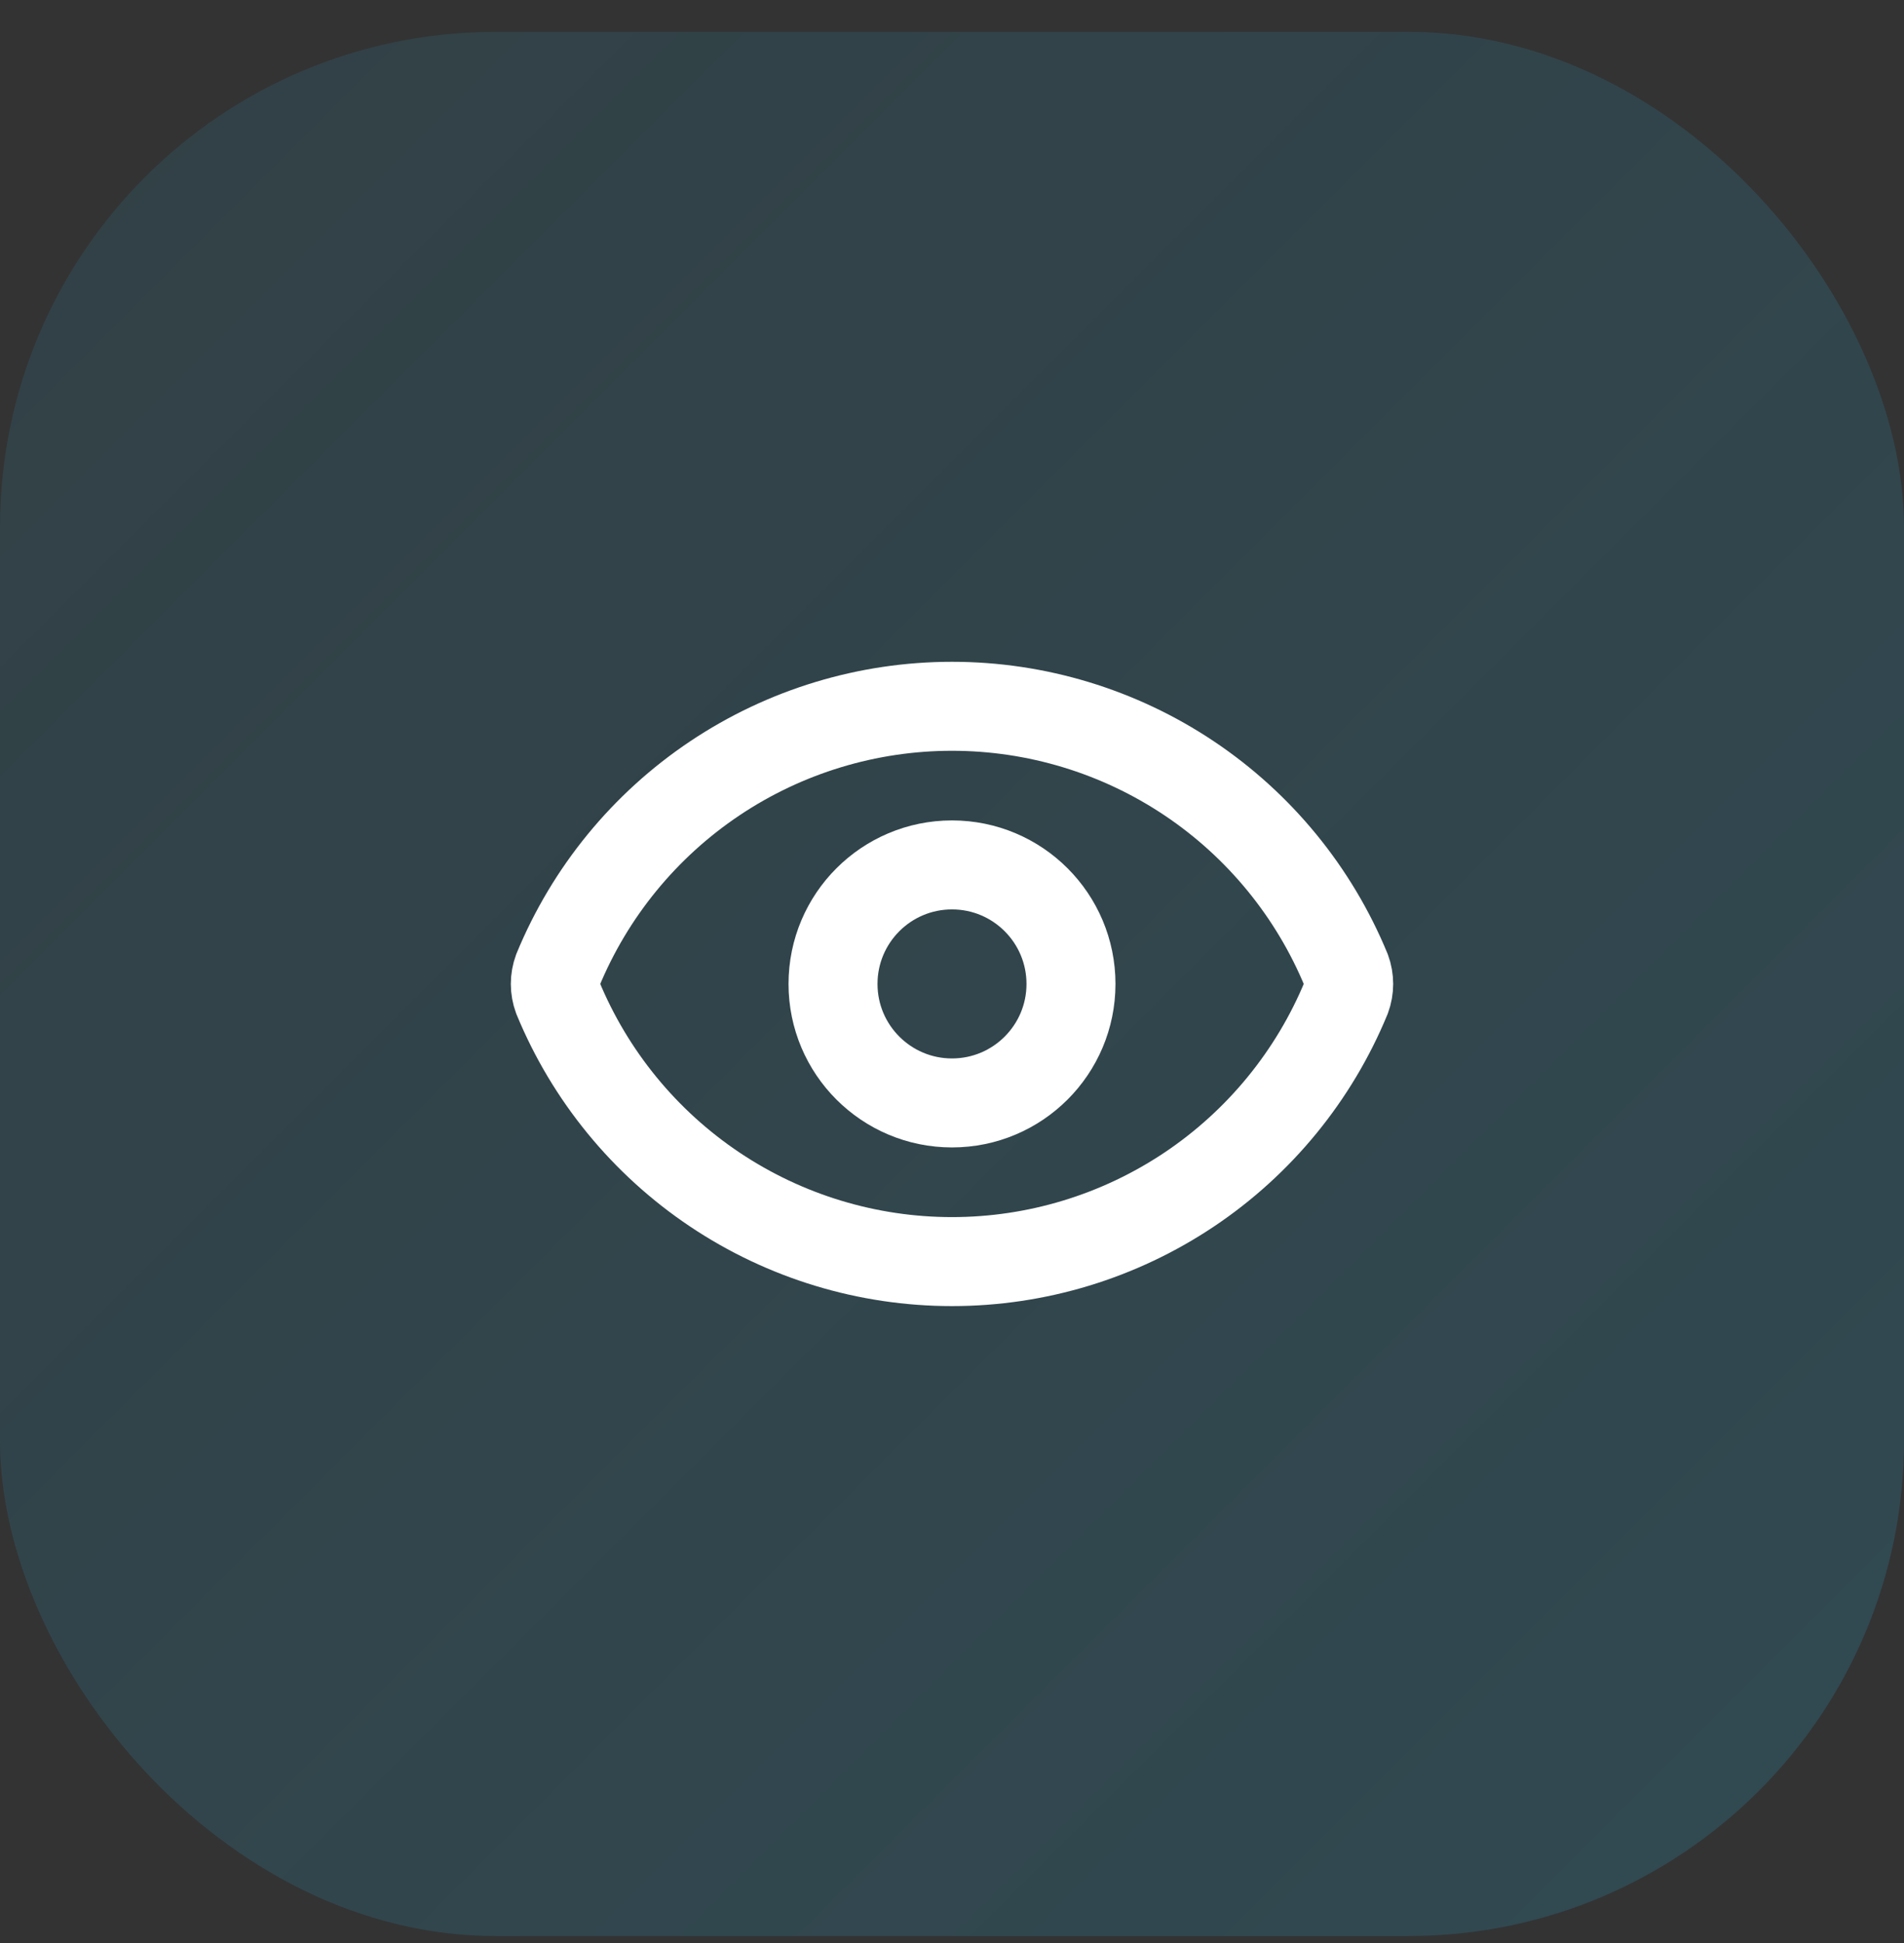 <svg xmlns="http://www.w3.org/2000/svg" width="49" height="50" viewBox="0 0 49 50" fill="none"><rect x="0" y="0" width="49" height="50" fill="#333333" stroke="none"/><rect y="0.82" width="49" height="49" rx="12.75" fill="url(#paint0_linear_249_1084)"></rect><path d="M14.355 25.675C14.27 25.446 14.27 25.194 14.355 24.965C15.183 22.956 16.59 21.238 18.396 20.029C20.202 18.82 22.327 18.175 24.5 18.175C26.673 18.175 28.797 18.82 30.604 20.029C32.41 21.238 33.816 22.956 34.645 24.965C34.73 25.194 34.73 25.446 34.645 25.675C33.816 27.684 32.41 29.402 30.604 30.611C28.797 31.82 26.673 32.465 24.5 32.465C22.327 32.465 20.202 31.82 18.396 30.611C16.59 29.402 15.183 27.684 14.355 25.675Z" stroke="white" stroke-width="2.29" stroke-linecap="round" stroke-linejoin="round"></path><path d="M24.5 28.382C26.191 28.382 27.562 27.011 27.562 25.32C27.562 23.628 26.191 22.257 24.5 22.257C22.809 22.257 21.438 23.628 21.438 25.32C21.438 27.011 22.809 28.382 24.5 28.382Z" stroke="white" stroke-width="2.29" stroke-linecap="round" stroke-linejoin="round"></path><defs><linearGradient id="paint0_linear_249_1084" x1="0" y1="0.82" x2="49" y2="49.82" gradientUnits="userSpaceOnUse"><stop stop-color="#2B8CAE" stop-opacity="0.15"></stop><stop offset="1" stop-color="#2B8CAE" stop-opacity="0.25"></stop></linearGradient></defs></svg>